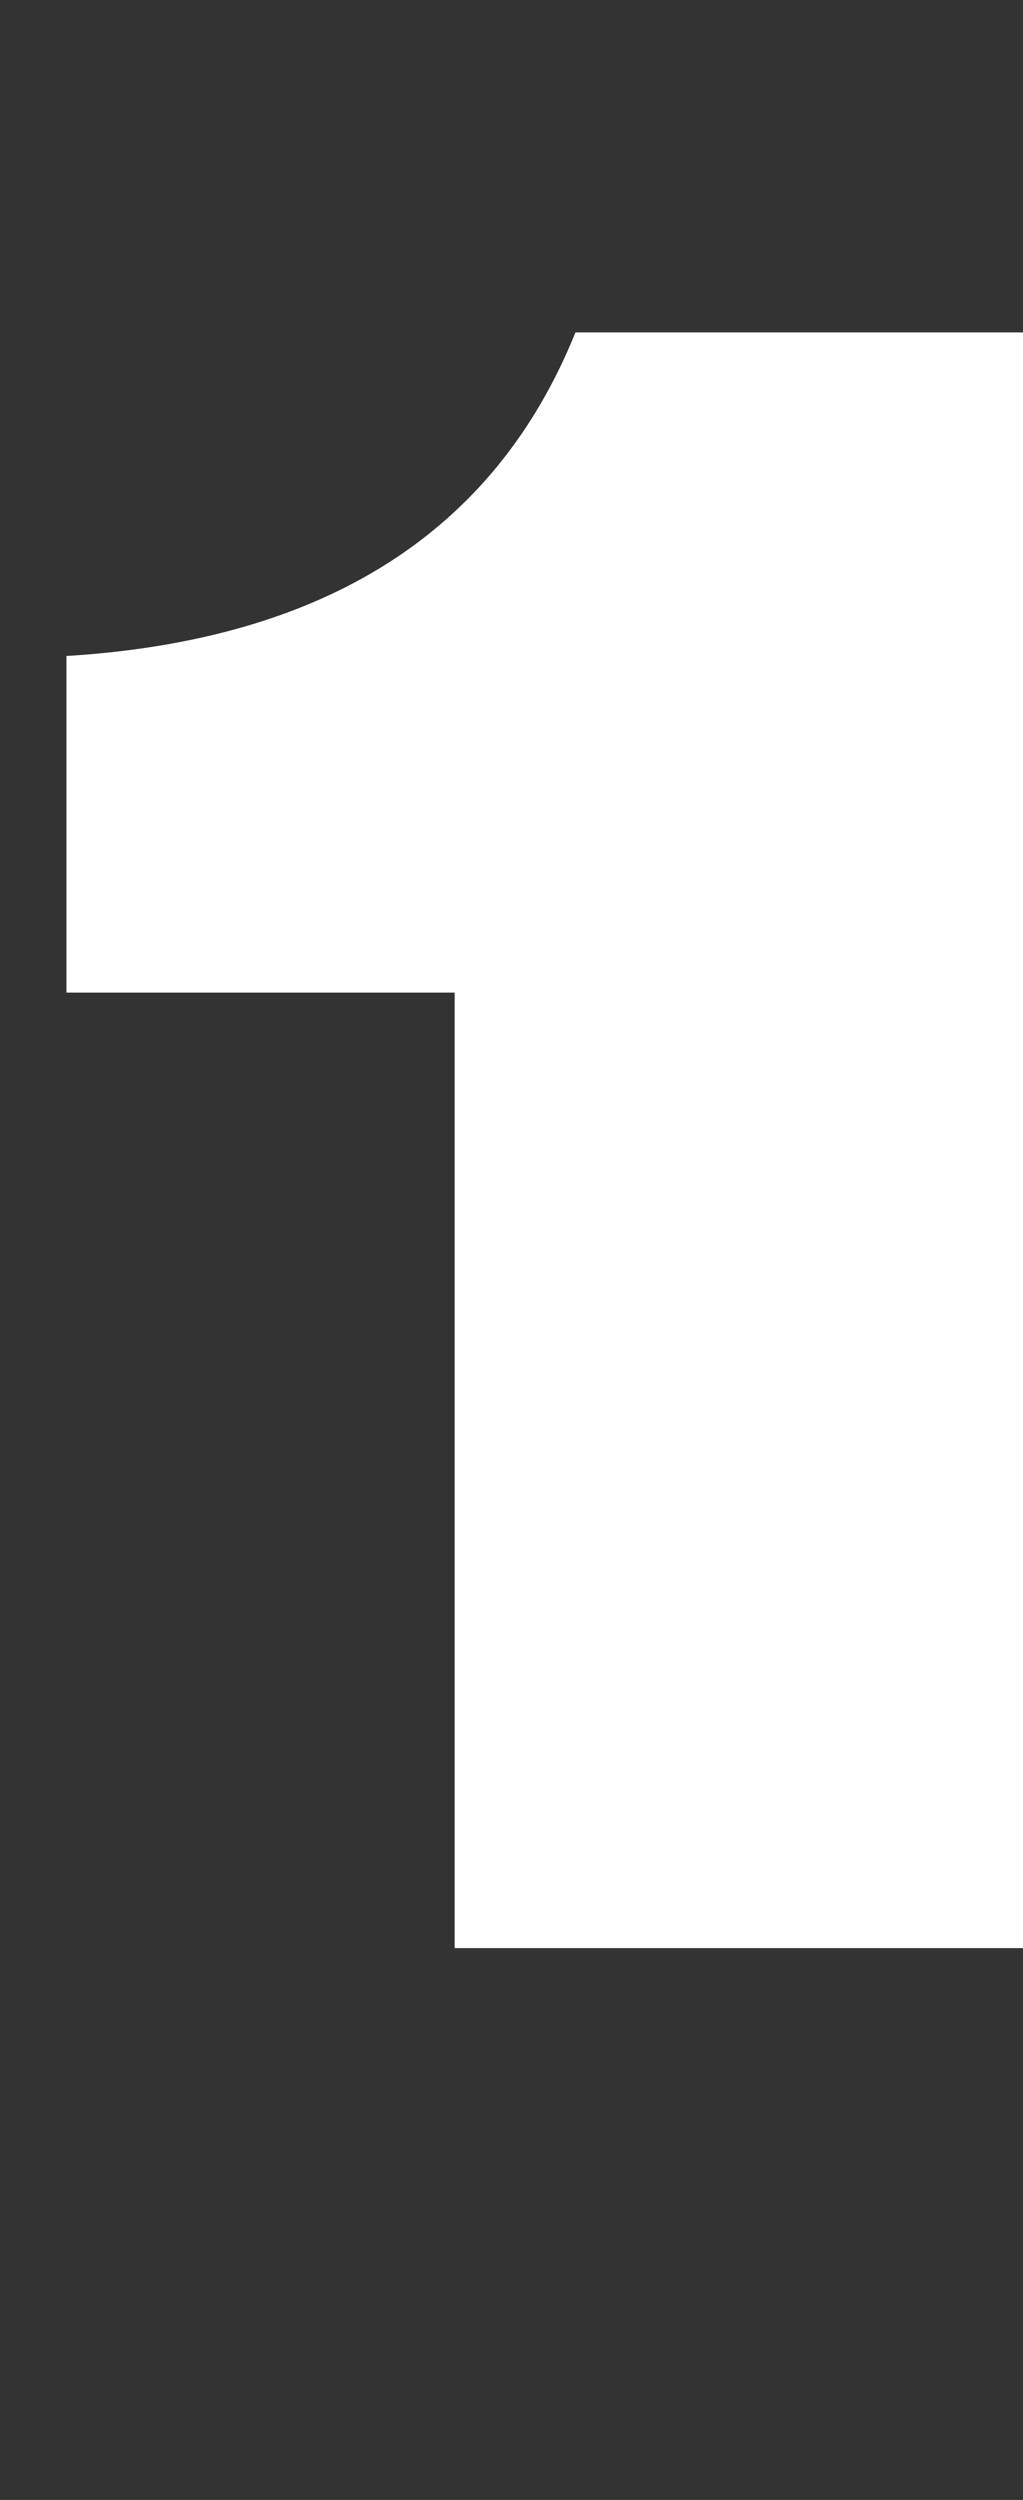 <?xml version="1.0" encoding="UTF-8"?> <svg xmlns="http://www.w3.org/2000/svg" width="154" height="376" viewBox="0 0 154 376" fill="none"><rect x="0" y="0" width="154" height="376" fill="#333333" stroke="none"/><g clip-path="url(#clip0_620_2714)"><path d="M68.442 149.29H10V98.665C48.961 96.27 74.502 80.048 86.623 50H160V293H68.442V149.29Z" fill="white"></path></g><defs><clipPath id="clip0_620_2714"><rect width="154" height="376" fill="white"></rect></clipPath></defs></svg> 